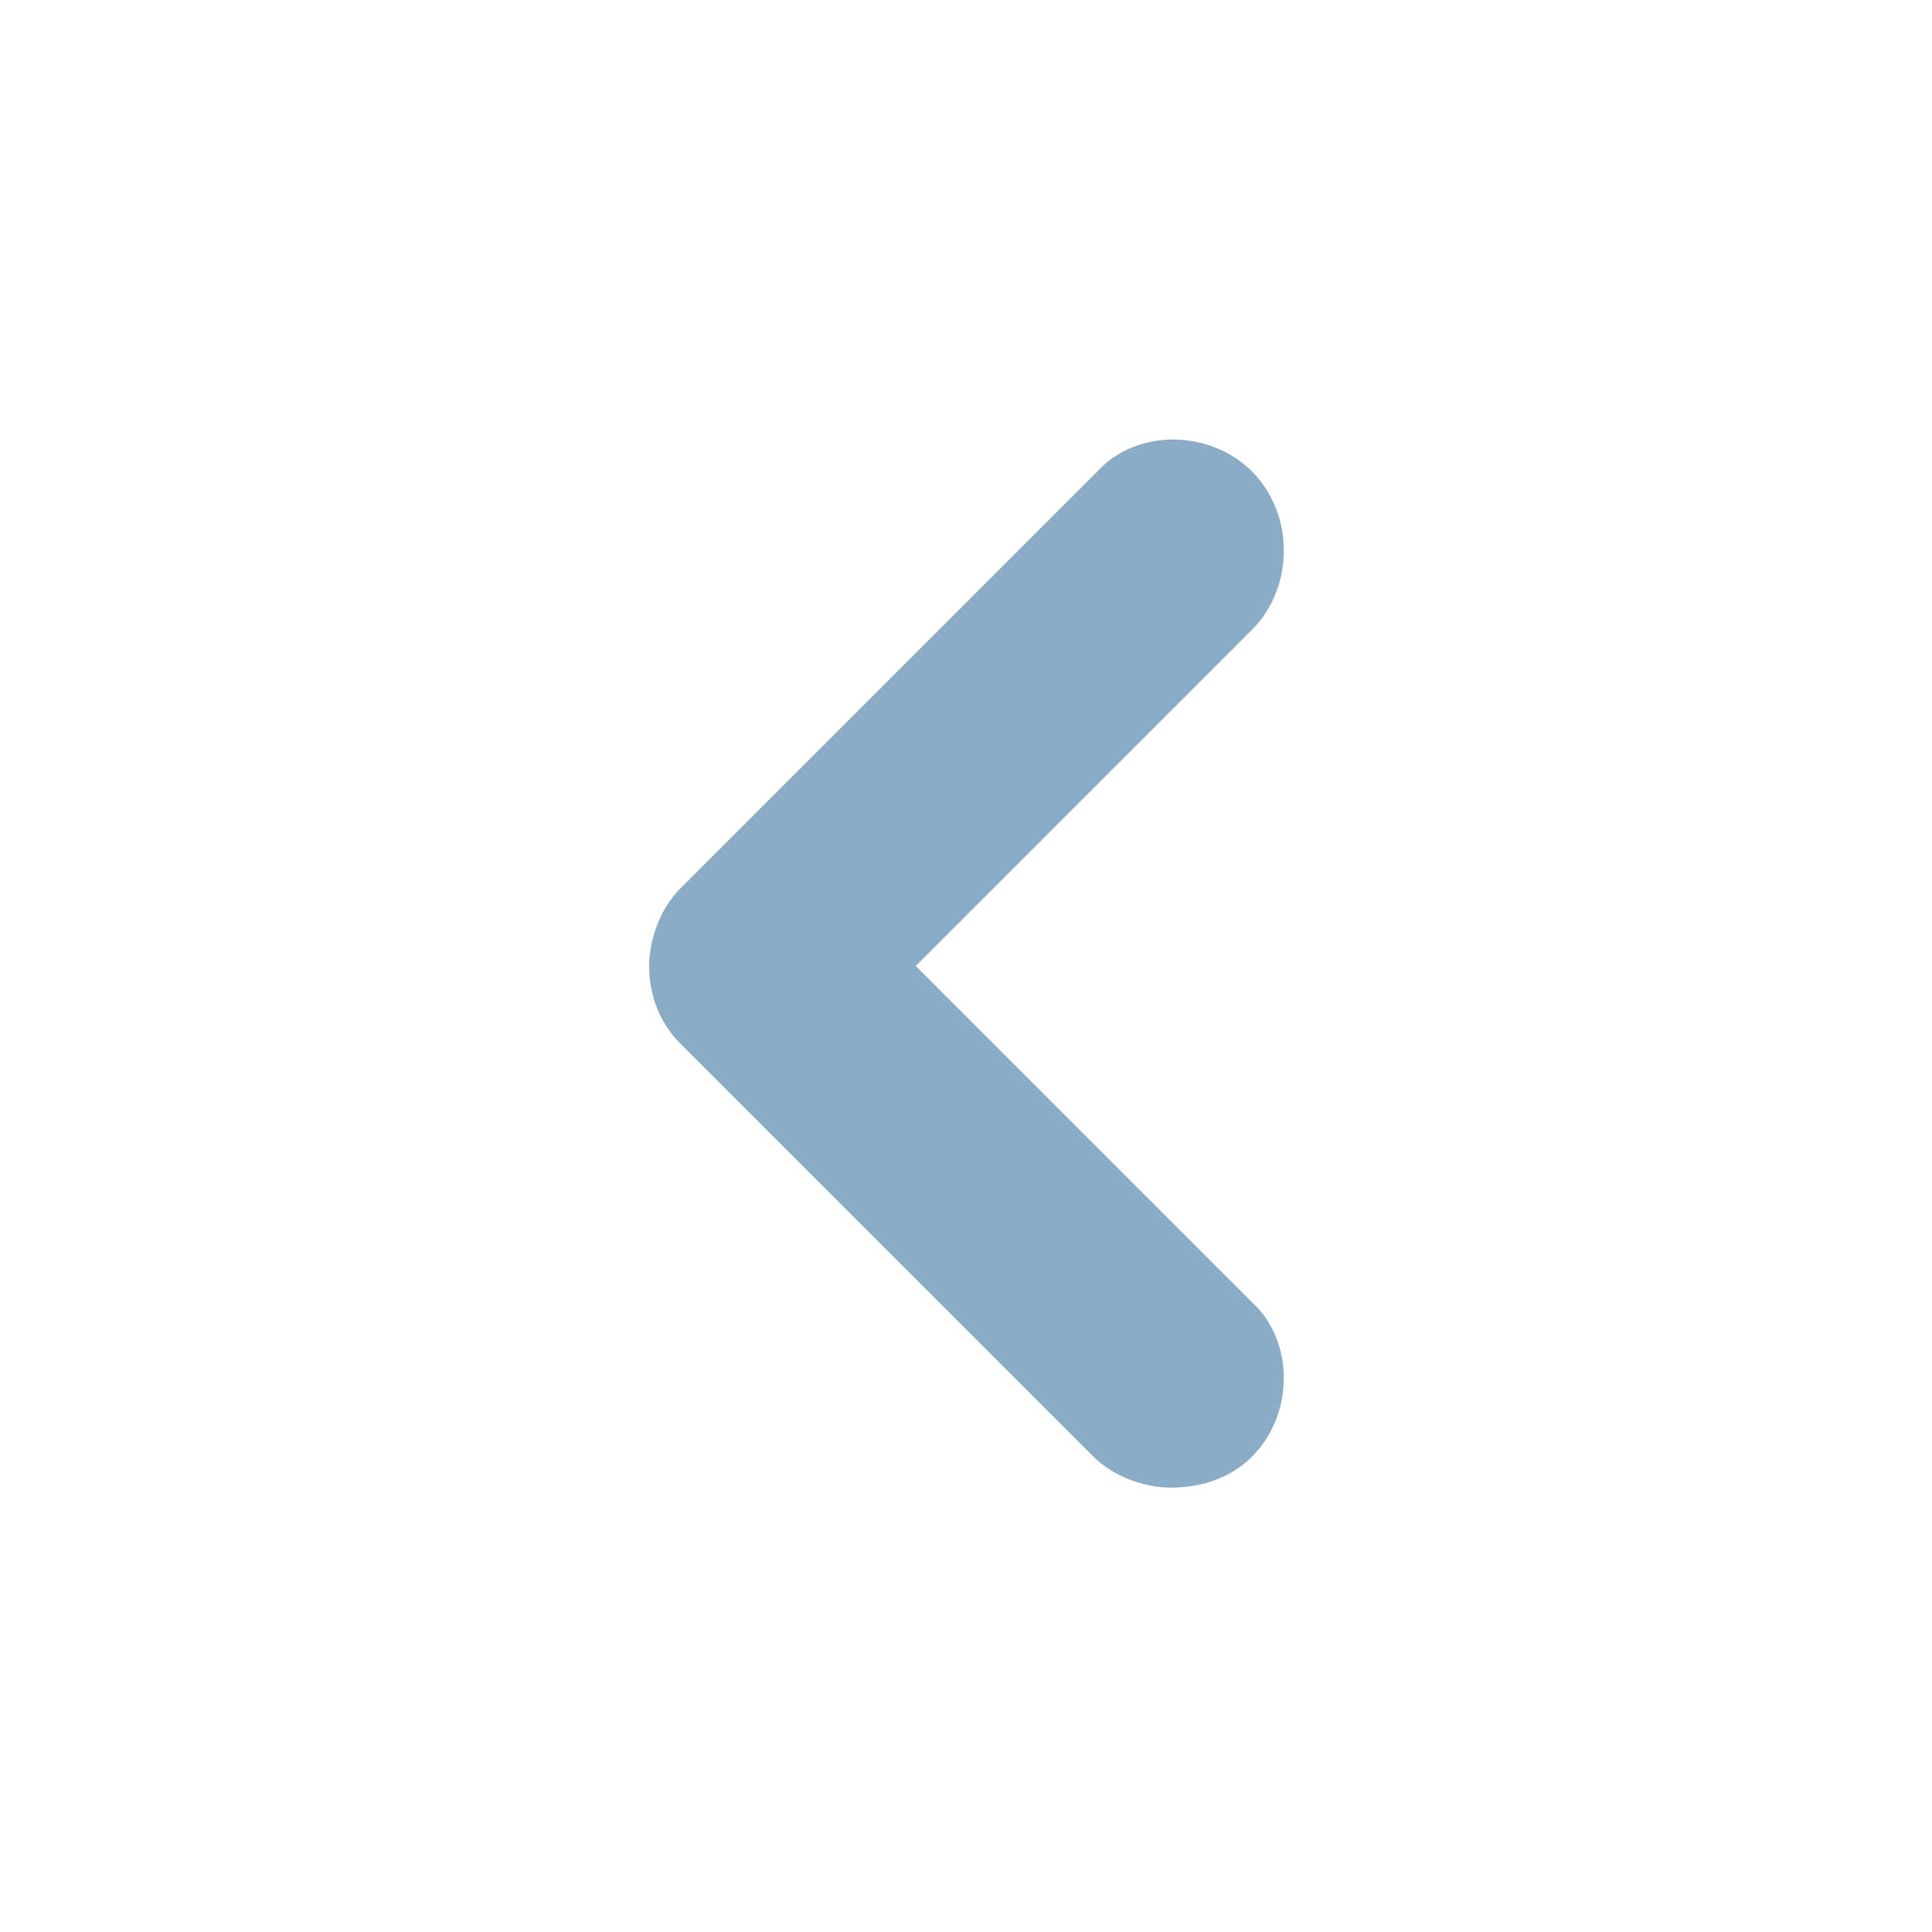 <?xml version="1.0" encoding="utf-8"?>
<!-- Generator: Adobe Illustrator 18.1.1, SVG Export Plug-In . SVG Version: 6.00 Build 0)  -->
<svg version="1.1" id="Layer_1" xmlns="http://www.w3.org/2000/svg" xmlns:xlink="http://www.w3.org/1999/xlink" x="0px" y="0px"
	 width="50px" height="50px" viewBox="0 0 50 50" enable-background="new 0 0 50 50" xml:space="preserve">
<path fill="#8aacc5" d="M32.4,37.7c1.1-1.1,1.1-3,0-4L23.7,25l8.7-8.7c1.1-1.1,1.1-3,0-4.1c-1.1-1.1-3-1.1-4,0L17.6,23
	c-0.5,0.5-0.8,1.3-0.8,2v0c0,0.8,0.3,1.5,0.8,2l10.7,10.7c0.5,0.5,1.3,0.8,2,0.8S31.8,38.3,32.4,37.7z"/>
</svg>
